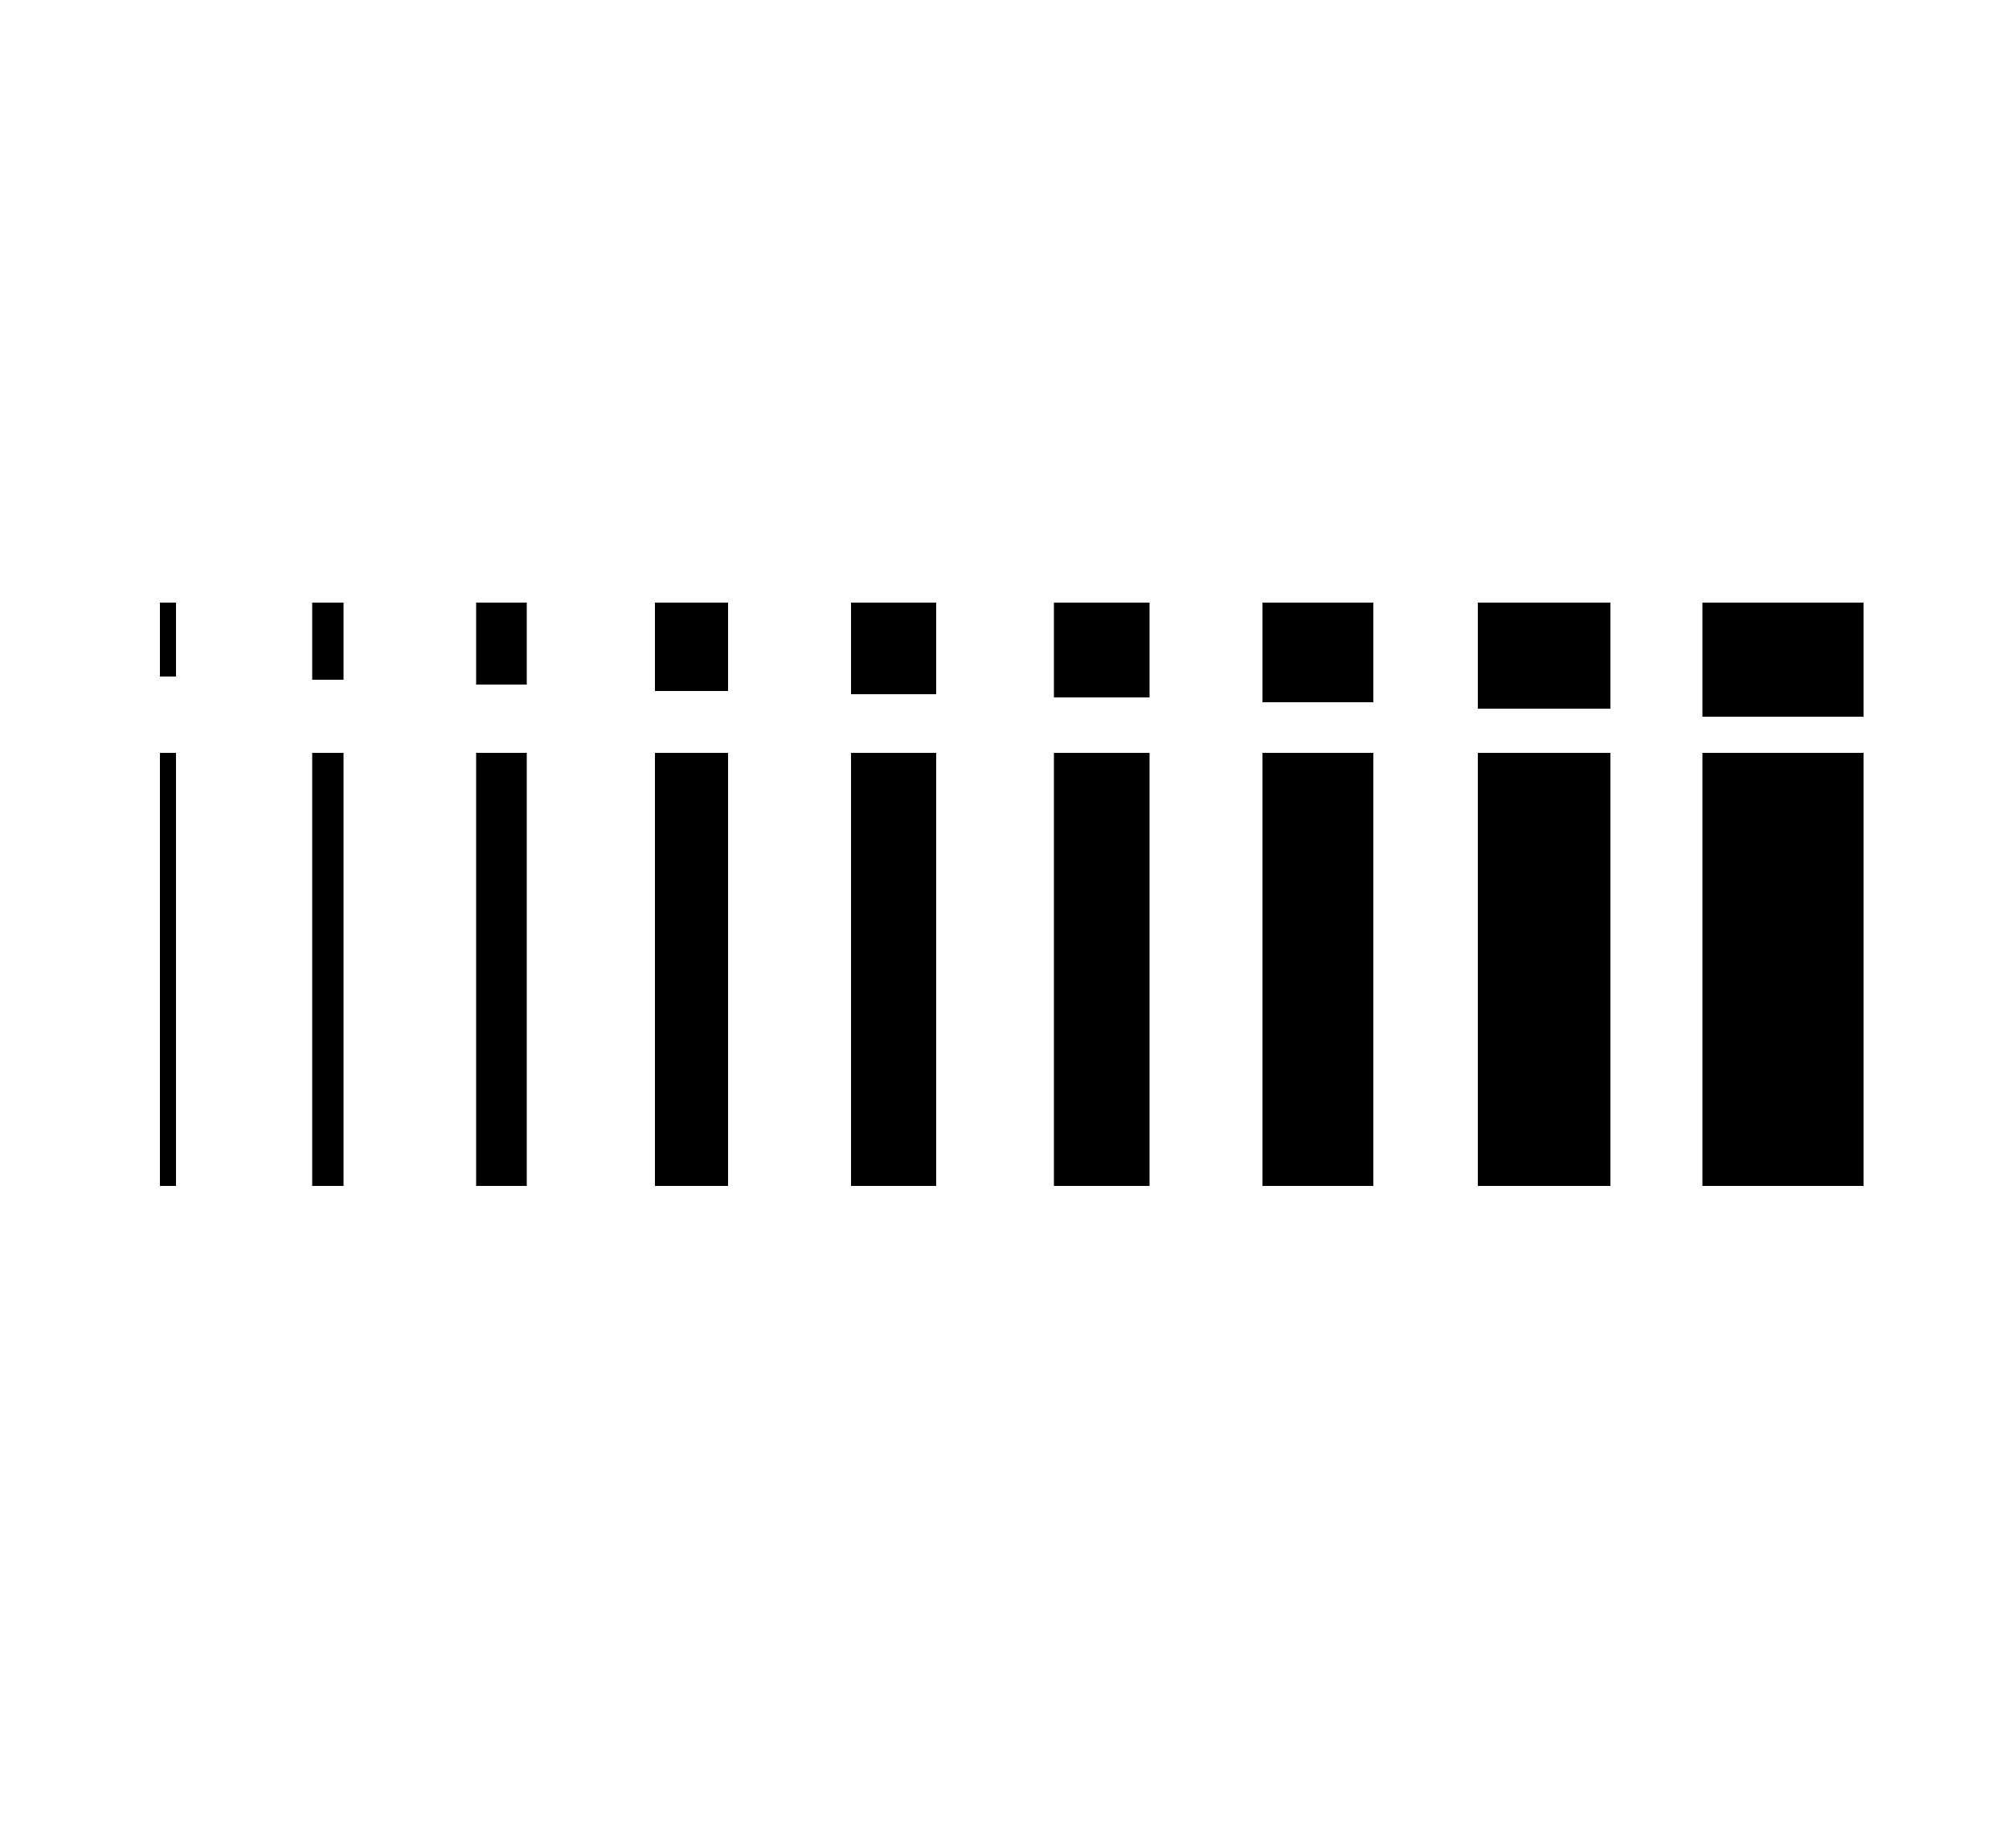 <?xml version="1.0" encoding="utf-8"?>
<!-- Generator: Adobe Illustrator 29.0.0, SVG Export Plug-In . SVG Version: 9.03 Build 54978)  -->
<svg version="1.1" id="Calque_1" xmlns="http://www.w3.org/2000/svg" xmlns:xlink="http://www.w3.org/1999/xlink" x="0px" y="0px"
	 viewBox="0 0 500 460" style="enable-background:new 0 0 500 460;" xml:space="preserve">
<style type="text/css">
	.st0{fill:none;stroke:#000000;stroke-width:1.101;}
	.st1{fill:#010202;}
	.st2{opacity:0.4;}
	.st3{filter:url(#Adobe_OpacityMaskFilter);}
	.st4{fill:url(#SVGID_00000094601666825619540350000000949503303764819607_);}
	.st5{mask:url(#SVGID_1_);}
	.st6{fill:none;stroke:#000000;}
</style>
<path d="M423.7,178.4h40.1V150h-40.1V178.4z M423.7,295.2h40.1V187.4h-40.1V295.2z M367.8,176.4h33V150h-33V176.4z M367.8,295.2h33
	V187.4h-33V295.2z M314.2,174.8h27.6V150h-27.6V174.8z M314.2,295.2h27.6V187.4h-27.6V295.2z M262.3,173.6h23.8V150h-23.8V173.6z
	 M262.3,295.2h23.8V187.4h-23.8V295.2z M211.8,172.8h21.2V150h-21.2V172.8z M211.8,295.2h21.2V187.4h-21.2V295.2z M163,172h18.2v-22
	H163V172z M163,295.2h18.2V187.4H163V295.2z M118.5,170.4h12.6V150h-12.6V170.4z M118.5,295.2h12.6V187.4h-12.6V295.2z M77.7,169.2
	h7.8V150h-7.8V169.2z M77.7,295.2h7.8V187.4h-7.8V295.2z M39.8,168.4h4V150h-4V168.4z M39.8,295.2h4V187.4h-4V295.2z"/>
</svg>
